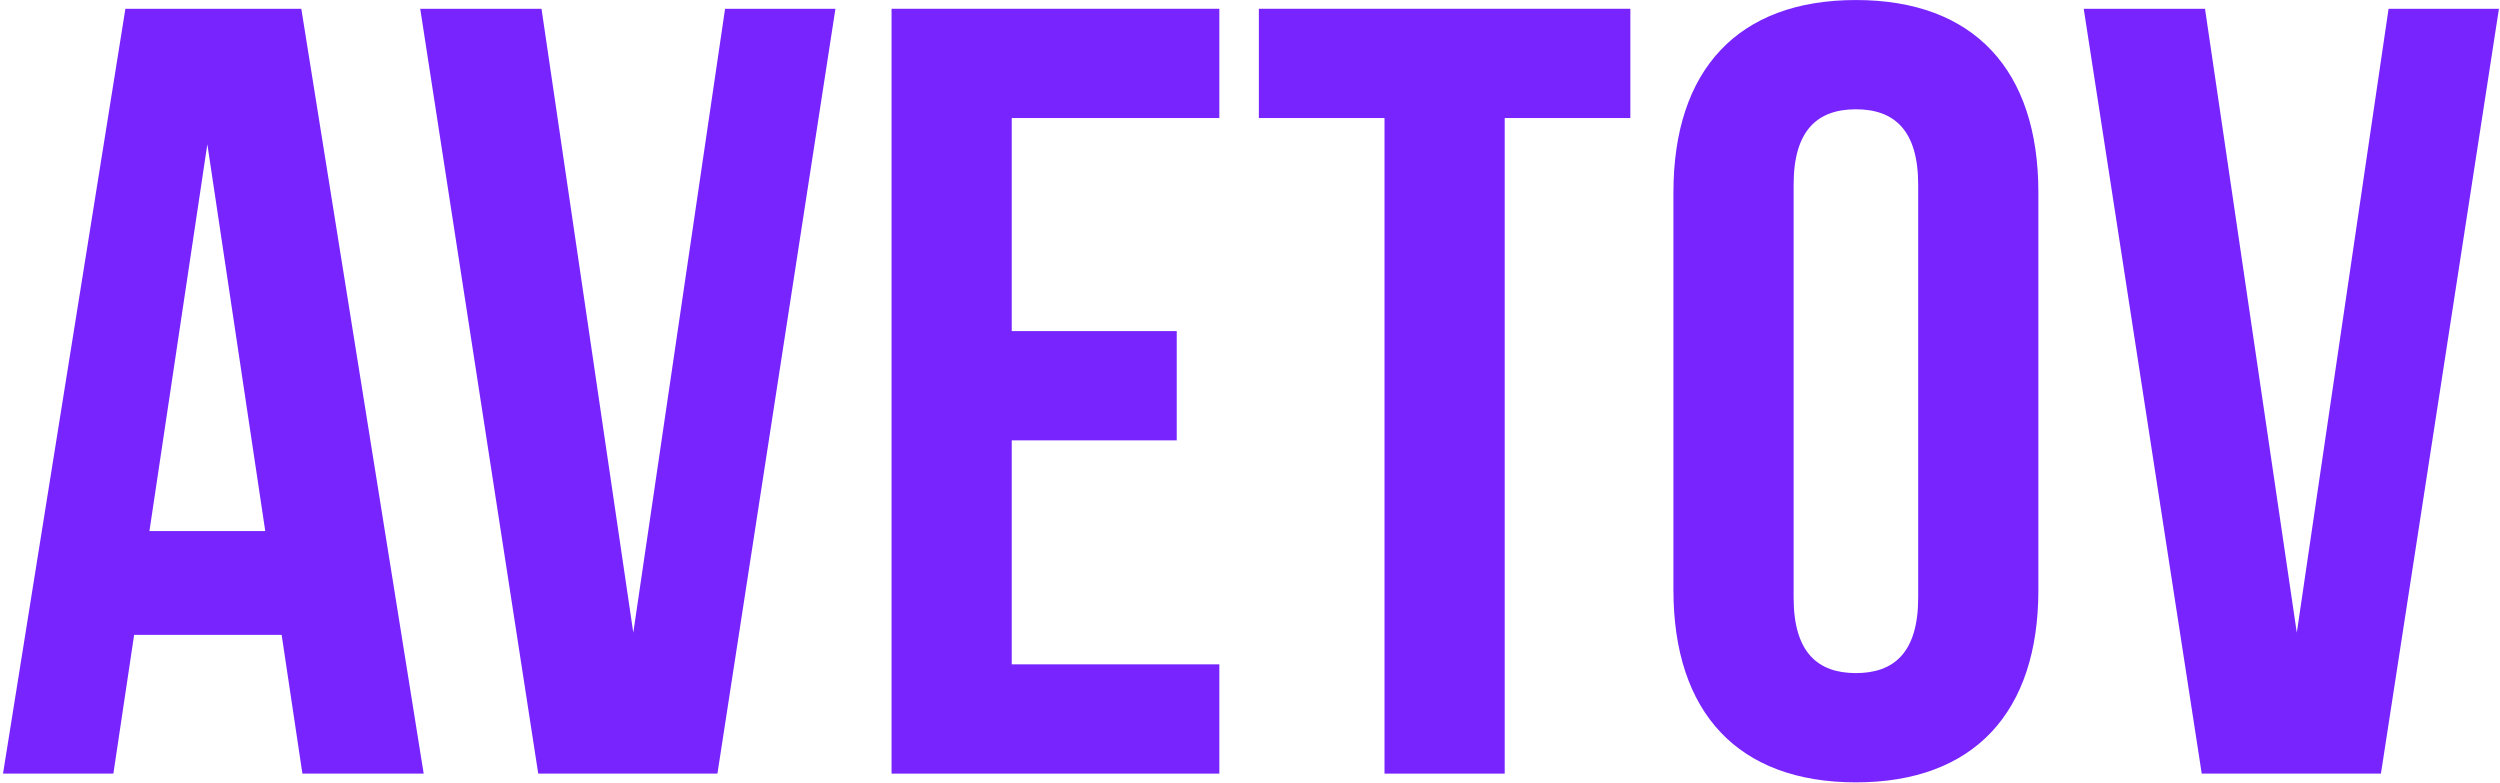 <?xml version="1.0" encoding="UTF-8"?> <svg xmlns="http://www.w3.org/2000/svg" width="773" height="242" viewBox="0 0 773 242" fill="none"><path d="M681.79 2.711L710.169 195.62L738.547 2.711H772.67L736.183 239.202H680.776L644.289 2.711H681.79Z" fill="#7724FF"></path><path d="M554.589 57.103V184.808C554.589 201.7 562.021 208.119 573.846 208.119C585.67 208.119 593.103 201.7 593.103 184.808V57.103C593.103 40.211 585.67 33.792 573.846 33.792C562.021 33.792 554.589 40.211 554.589 57.103ZM517.426 182.443V59.468C517.426 21.63 537.359 0.008 573.846 0.008C610.333 0.008 630.266 21.63 630.266 59.468V182.443C630.266 220.282 610.333 241.904 573.846 241.904C537.359 241.904 517.426 220.282 517.426 182.443Z" fill="#7724FF"></path><path d="M389.238 36.495V2.711H504.105V36.495H465.253V239.202H428.09V36.495H389.238Z" fill="#7724FF"></path><path d="M312.831 36.495V102.375H363.845V136.159H312.831V205.417H377.021V239.202H275.668V2.711H377.021V36.495H312.831Z" fill="#7724FF"></path><path d="M167.434 2.711L195.813 195.62L224.192 2.711H258.314L221.827 239.202H166.421L129.934 2.711H167.434Z" fill="#7724FF"></path><path d="M93.165 2.711L131.003 239.202H93.503L87.084 196.295H41.475L35.056 239.202H0.934L38.772 2.711H93.165ZM64.11 44.604L46.205 164.2H82.016L64.11 44.604Z" fill="#7724FF"></path></svg> 